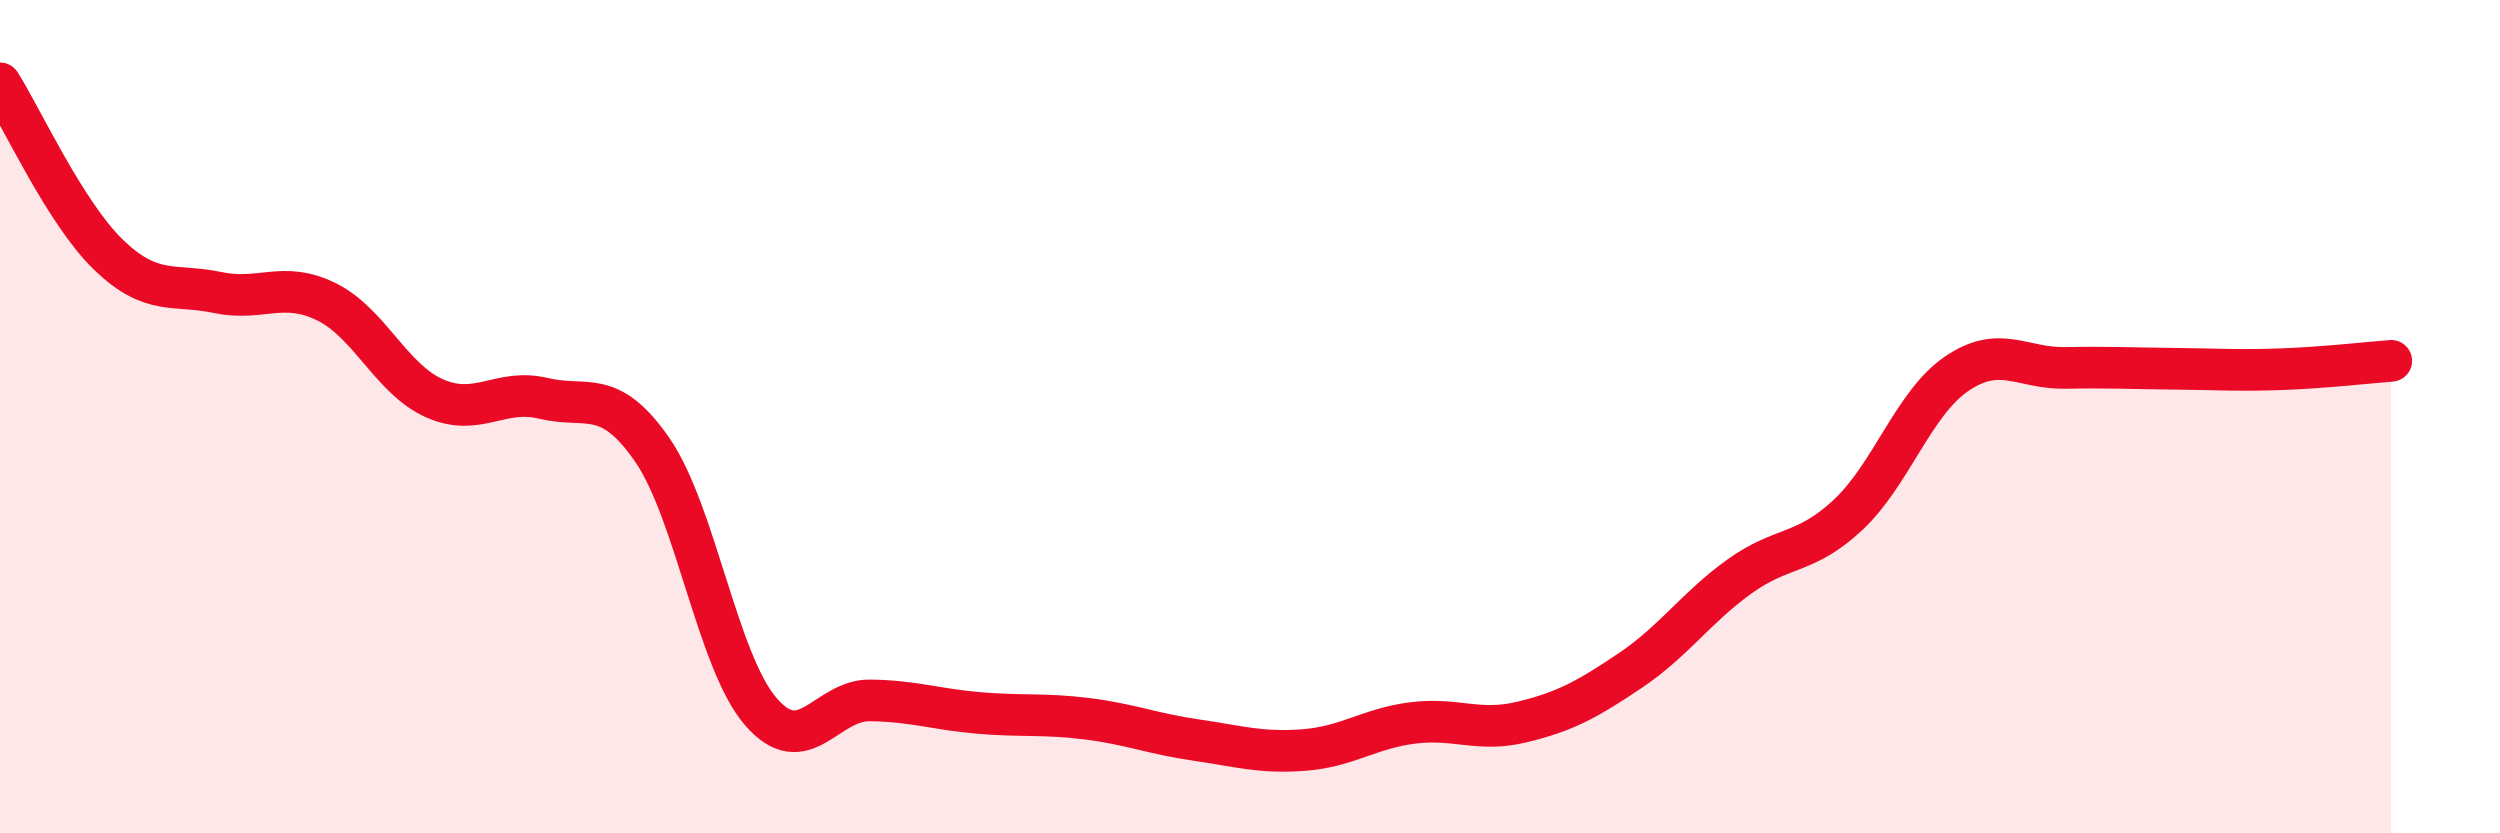 
    <svg width="60" height="20" viewBox="0 0 60 20" xmlns="http://www.w3.org/2000/svg">
      <path
        d="M 0,2 C 0.52,2.82 1.57,5.12 2.61,6.12 C 3.65,7.12 4.18,6.8 5.22,7.02 C 6.26,7.24 6.79,6.73 7.83,7.24 C 8.87,7.75 9.39,9.1 10.43,9.56 C 11.47,10.02 12,9.31 13.04,9.56 C 14.08,9.81 14.61,9.29 15.65,10.79 C 16.69,12.29 17.22,15.88 18.26,17.08 C 19.3,18.28 19.83,16.8 20.87,16.81 C 21.91,16.82 22.44,17.02 23.48,17.11 C 24.52,17.2 25.05,17.12 26.09,17.25 C 27.13,17.38 27.66,17.61 28.7,17.76 C 29.74,17.91 30.26,18.08 31.3,18 C 32.34,17.92 32.87,17.48 33.91,17.35 C 34.95,17.22 35.48,17.58 36.52,17.33 C 37.56,17.08 38.09,16.79 39.13,16.09 C 40.17,15.39 40.7,14.59 41.74,13.84 C 42.78,13.09 43.31,13.33 44.35,12.36 C 45.39,11.39 45.92,9.68 46.96,8.97 C 48,8.26 48.53,8.85 49.57,8.83 C 50.61,8.81 51.13,8.84 52.17,8.85 C 53.21,8.86 53.74,8.9 54.78,8.86 C 55.82,8.82 56.87,8.7 57.39,8.66L57.39 20L0 20Z"
        fill="#EB0A25"
        opacity="0.1"
        stroke-linecap="round"
        stroke-linejoin="round"
      />
      <path
        d="M 0,2 C 0.52,2.82 1.57,5.12 2.61,6.12 C 3.65,7.12 4.18,6.8 5.22,7.02 C 6.26,7.24 6.79,6.73 7.83,7.24 C 8.87,7.75 9.39,9.1 10.43,9.56 C 11.47,10.02 12,9.31 13.04,9.56 C 14.08,9.81 14.61,9.29 15.65,10.79 C 16.69,12.29 17.22,15.88 18.26,17.08 C 19.3,18.28 19.83,16.8 20.87,16.81 C 21.91,16.82 22.44,17.02 23.48,17.11 C 24.52,17.2 25.05,17.12 26.09,17.25 C 27.13,17.38 27.66,17.61 28.7,17.76 C 29.74,17.91 30.26,18.08 31.3,18 C 32.34,17.92 32.87,17.48 33.91,17.35 C 34.95,17.22 35.48,17.58 36.52,17.33 C 37.56,17.08 38.09,16.79 39.13,16.09 C 40.17,15.39 40.7,14.59 41.74,13.84 C 42.78,13.09 43.31,13.33 44.35,12.36 C 45.39,11.39 45.92,9.68 46.96,8.97 C 48,8.26 48.53,8.85 49.57,8.83 C 50.61,8.81 51.13,8.84 52.17,8.85 C 53.21,8.86 53.74,8.9 54.78,8.86 C 55.82,8.82 56.87,8.7 57.39,8.66"
        stroke="#EB0A25"
        stroke-width="1"
        fill="none"
        stroke-linecap="round"
        stroke-linejoin="round"
      />
    </svg>
  
